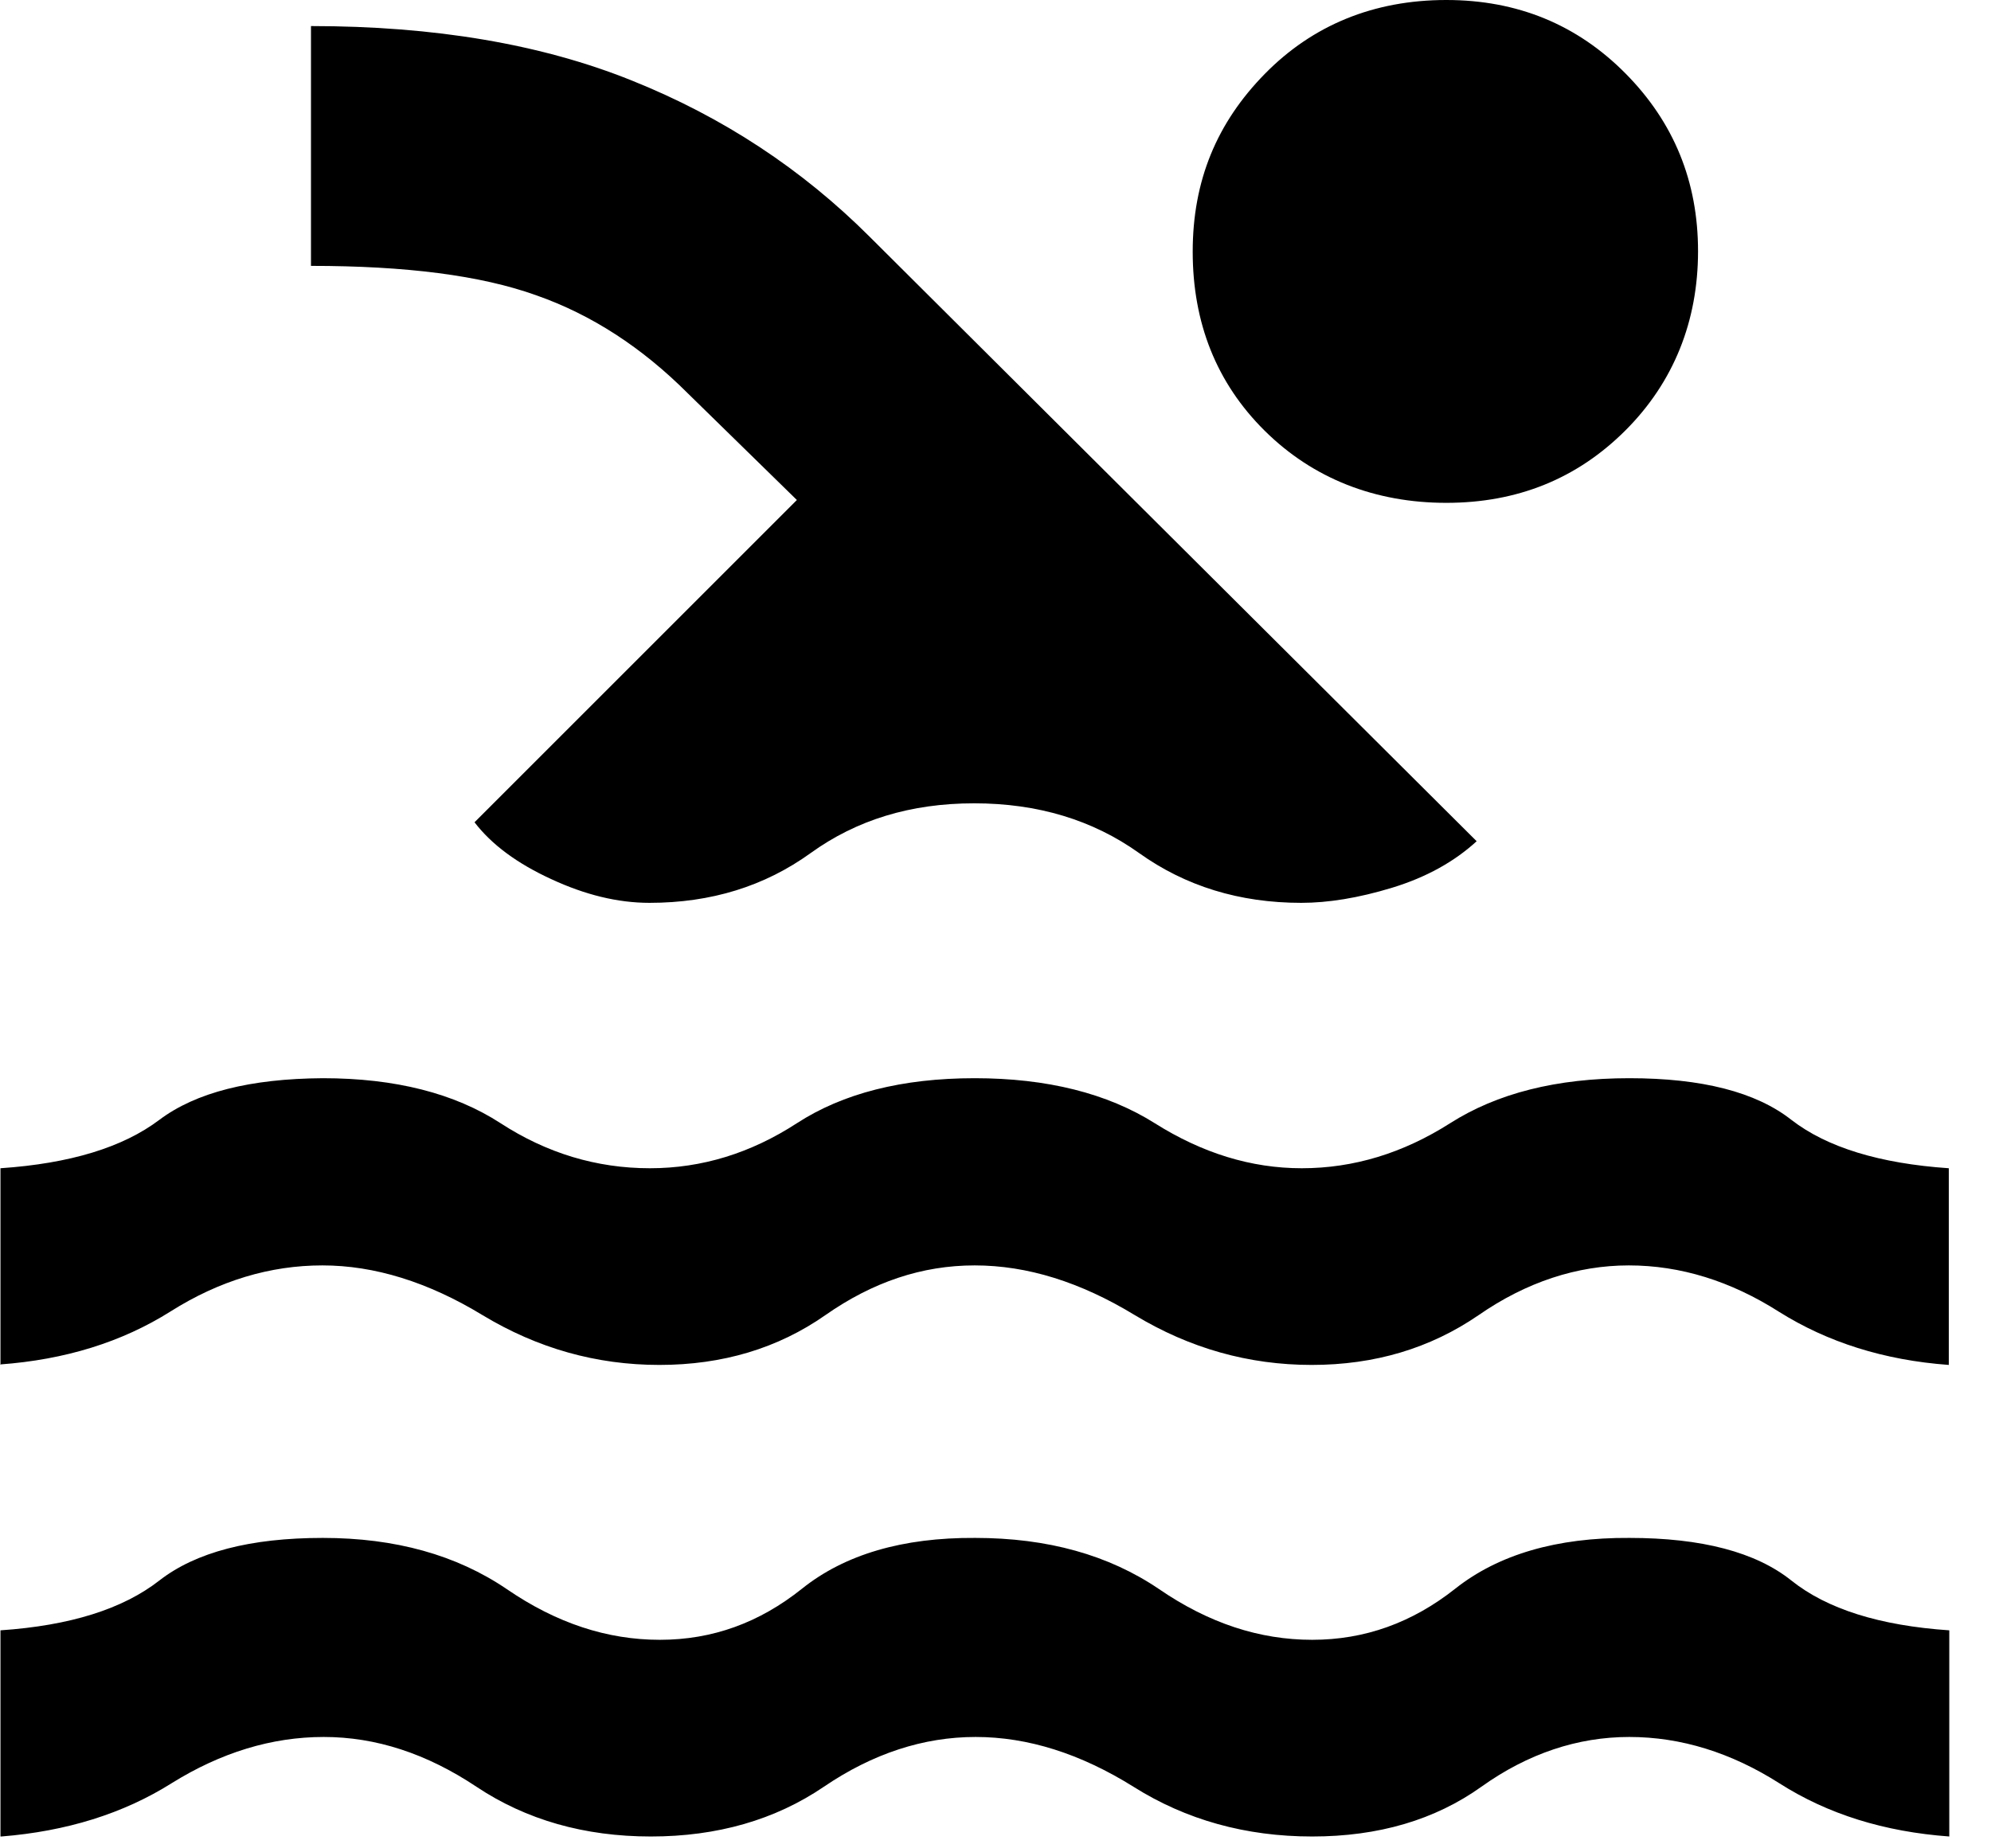 <svg width="42" height="39" viewBox="0 0 42 39" fill="none" xmlns="http://www.w3.org/2000/svg">
<path d="M0.01 38.75V34.4C1.48 34.3 2.59 33.95 3.36 33.35C4.13 32.75 5.28 32.45 6.81 32.45C8.34 32.45 9.63 32.81 10.69 33.53C11.74 34.25 12.81 34.6 13.92 34.6C15.03 34.6 16.02 34.24 16.92 33.52C17.82 32.8 19.04 32.44 20.57 32.45C22.1 32.45 23.39 32.81 24.45 33.53C25.5 34.25 26.57 34.6 27.68 34.6C28.79 34.6 29.79 34.24 30.7 33.52C31.61 32.8 32.84 32.44 34.37 32.45C35.9 32.45 37.04 32.75 37.79 33.35C38.54 33.95 39.65 34.3 41.12 34.4V38.75C39.75 38.65 38.56 38.28 37.54 37.63C36.52 36.98 35.46 36.65 34.37 36.65C33.28 36.65 32.23 37 31.25 37.7C30.27 38.4 29.08 38.75 27.68 38.75C26.28 38.75 25.02 38.4 23.91 37.7C22.79 37 21.68 36.65 20.58 36.65C19.48 36.65 18.41 37 17.38 37.7C16.35 38.4 15.13 38.75 13.73 38.75C12.33 38.75 11.1 38.4 10.05 37.7C9 37 7.93 36.65 6.83 36.65C5.73 36.65 4.66 36.98 3.63 37.62C2.6 38.27 1.4 38.64 0.03 38.75H0.01ZM0.01 28.8V24.65C1.48 24.55 2.59 24.21 3.36 23.63C4.13 23.05 5.28 22.76 6.81 22.75C8.34 22.75 9.59 23.07 10.56 23.7C11.53 24.33 12.58 24.65 13.71 24.65C14.81 24.65 15.84 24.33 16.81 23.7C17.78 23.07 19.03 22.75 20.56 22.75C22.09 22.75 23.36 23.07 24.36 23.7C25.36 24.33 26.39 24.65 27.46 24.65C28.56 24.65 29.6 24.33 30.59 23.7C31.58 23.07 32.83 22.75 34.37 22.75C35.9 22.75 37.04 23.04 37.79 23.63C38.54 24.21 39.65 24.55 41.11 24.65V28.8C39.74 28.7 38.55 28.32 37.53 27.68C36.51 27.03 35.45 26.7 34.36 26.7C33.27 26.7 32.2 27.05 31.19 27.75C30.17 28.45 29 28.8 27.67 28.8C26.34 28.8 25.1 28.45 23.94 27.75C22.79 27.05 21.67 26.7 20.56 26.7C19.45 26.7 18.41 27.05 17.41 27.75C16.41 28.45 15.24 28.8 13.91 28.8C12.58 28.8 11.34 28.45 10.18 27.75C9.03 27.05 7.9 26.7 6.8 26.7C5.7 26.7 4.63 27.02 3.6 27.67C2.57 28.32 1.37 28.69 0 28.79L0.01 28.8ZM10.01 17.35L16.81 10.55L14.51 8.3C13.54 7.33 12.48 6.64 11.31 6.23C10.14 5.81 8.56 5.61 6.56 5.61V0.55C9.16 0.55 11.42 0.93 13.33 1.7C15.25 2.47 16.92 3.57 18.35 5L31.15 17.75C30.68 18.18 30.09 18.51 29.37 18.73C28.65 18.95 28.01 19.05 27.45 19.05C26.15 19.05 25.01 18.7 24.03 18C23.05 17.3 21.89 16.95 20.55 16.95C19.21 16.95 18.07 17.3 17.1 18C16.13 18.7 15 19.05 13.7 19.05C13.03 19.05 12.34 18.88 11.63 18.55C10.91 18.22 10.37 17.82 10.01 17.35V17.35ZM30.51 0C32.01 0 33.27 0.52 34.29 1.55C35.31 2.58 35.82 3.83 35.82 5.3C35.82 6.77 35.31 8.06 34.29 9.08C33.27 10.1 32.01 10.61 30.51 10.61C29.01 10.61 27.7 10.1 26.68 9.09C25.66 8.08 25.16 6.81 25.16 5.31C25.16 3.81 25.67 2.59 26.68 1.56C27.69 0.53 28.98 0 30.51 0Z" fill="black"/>
</svg>
